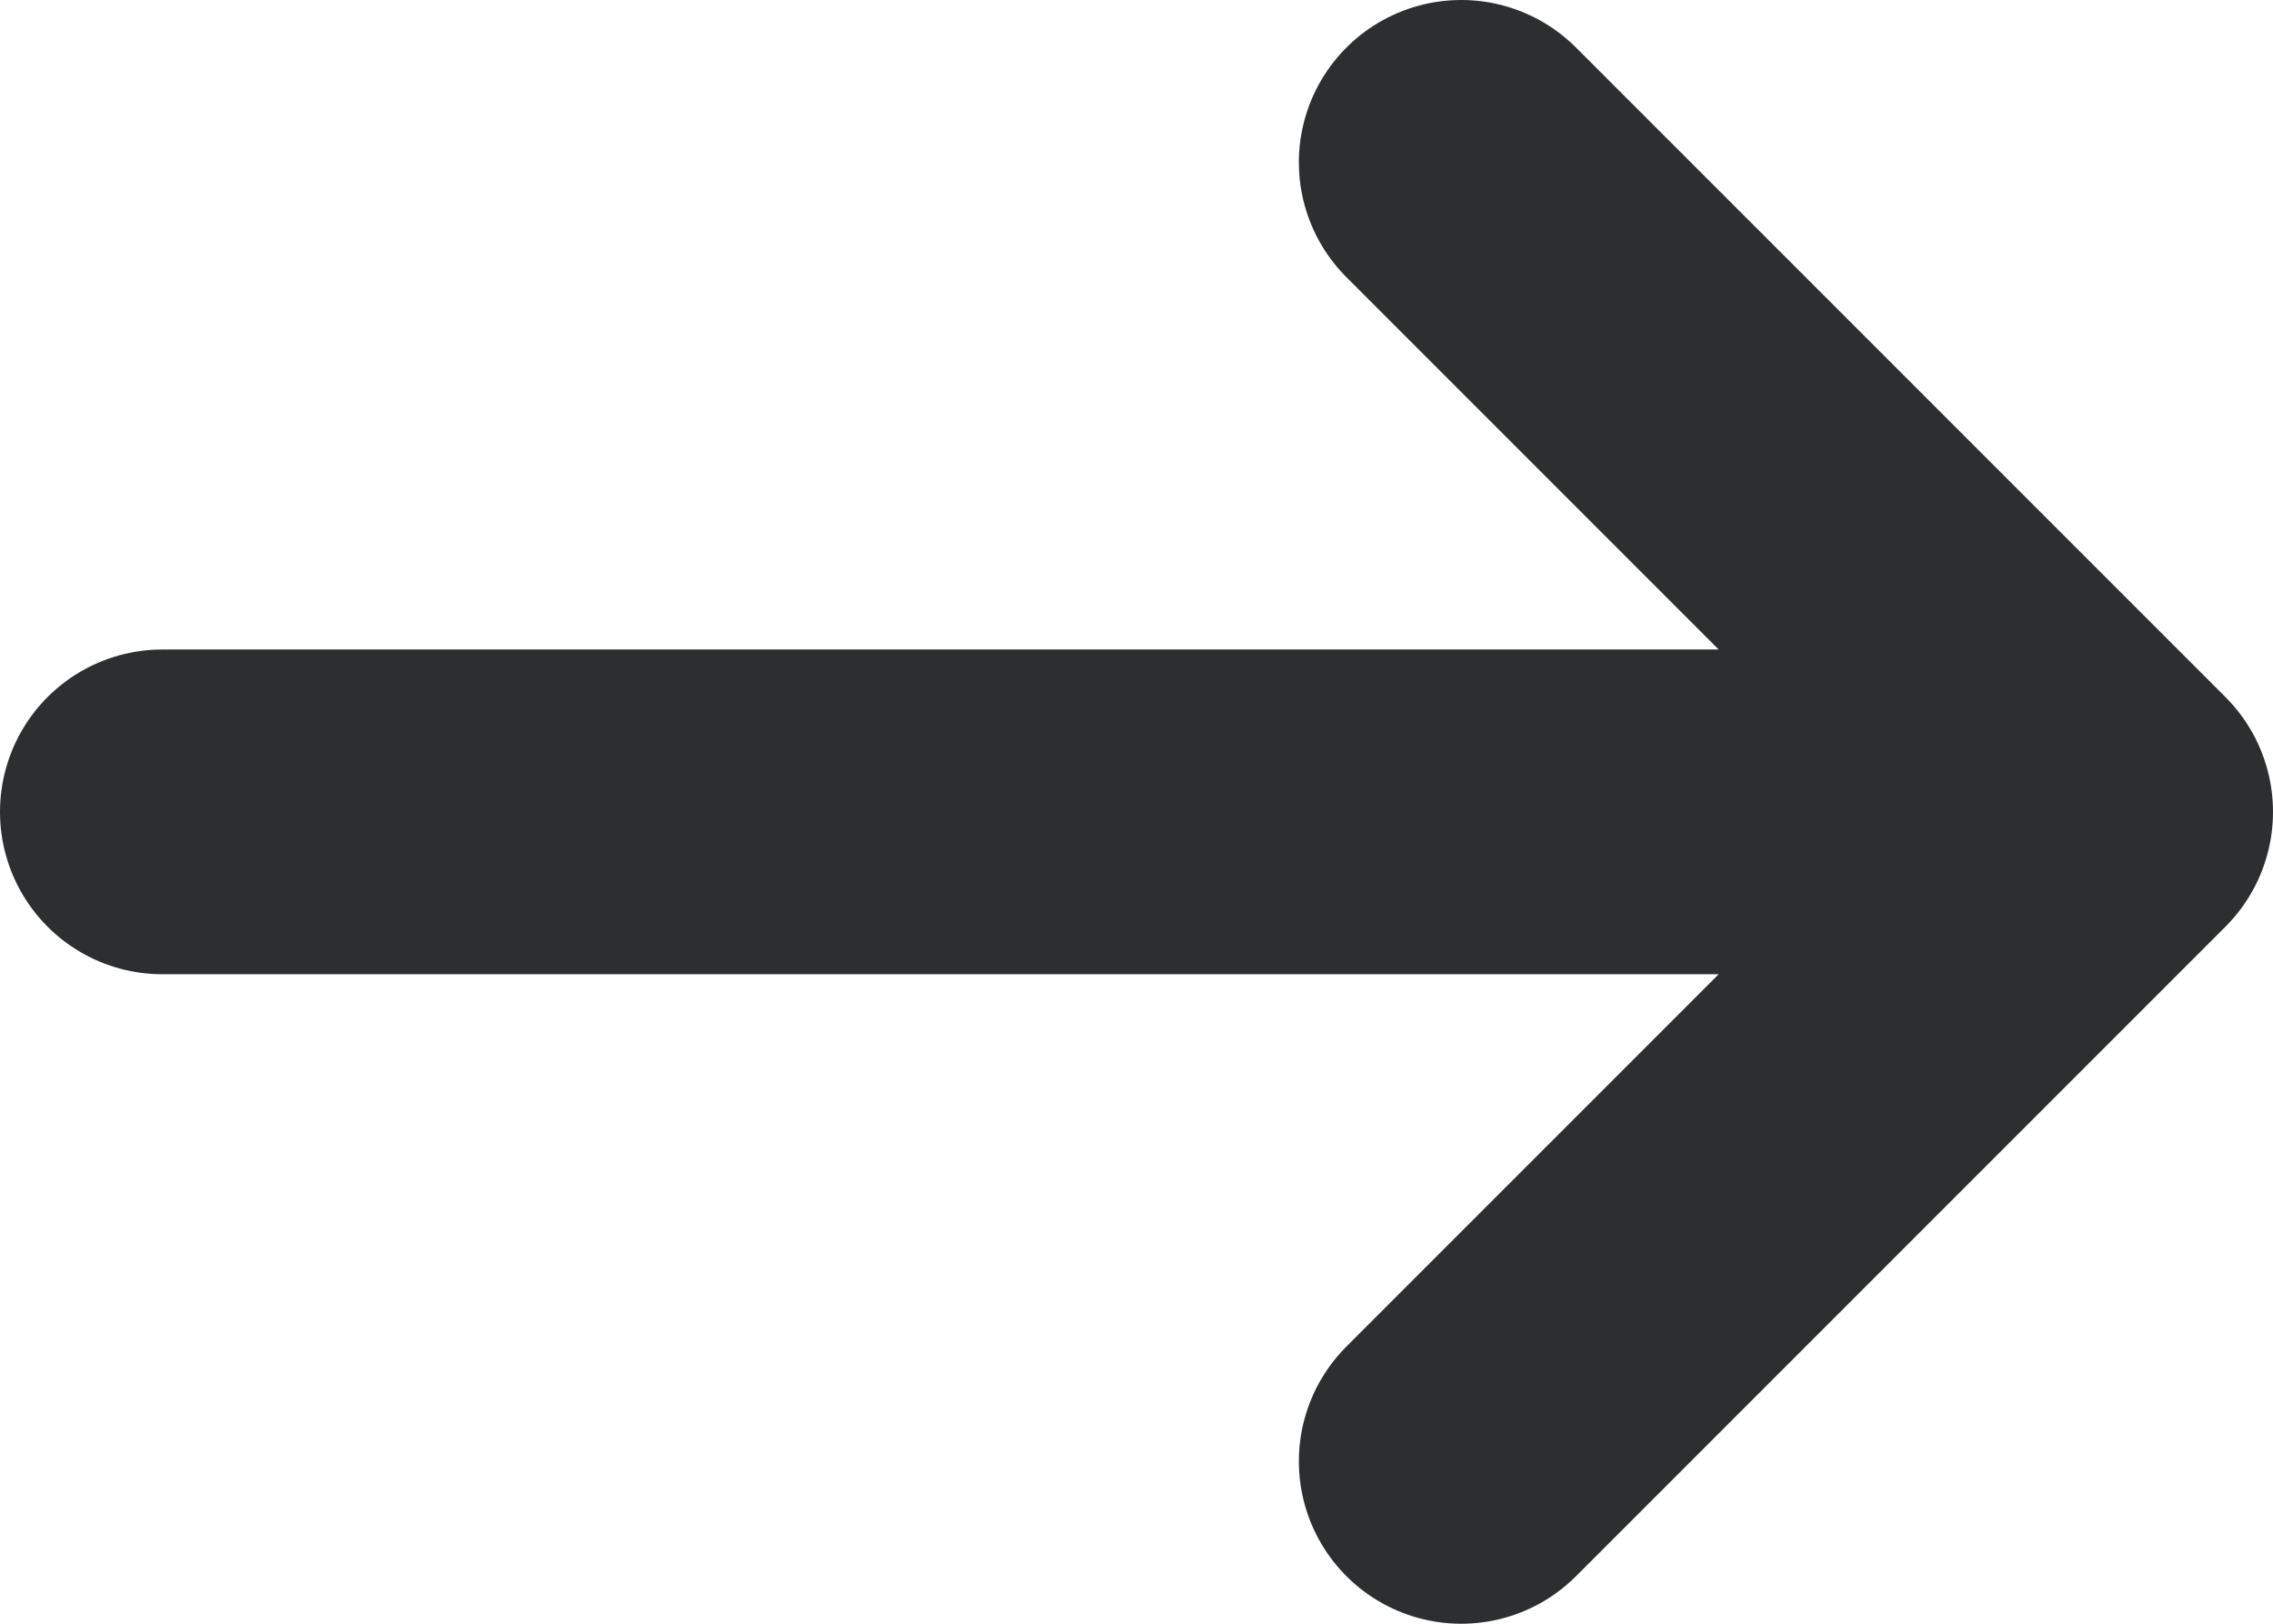 <svg width="14" height="10" xmlns="http://www.w3.org/2000/svg"><g id="Symbols" stroke="none" stroke-width="1" fill="none" fill-rule="evenodd" stroke-linecap="round" stroke-linejoin="round"><g id="En-savoir-plus" transform="translate(-127 -7)" stroke="#2C2E30" stroke-width="2"><g id="tail-right" transform="translate(128 8)"><path d="M0 4h12M8 0l4 4-4 4" id="Path"/></g></g></g></svg>